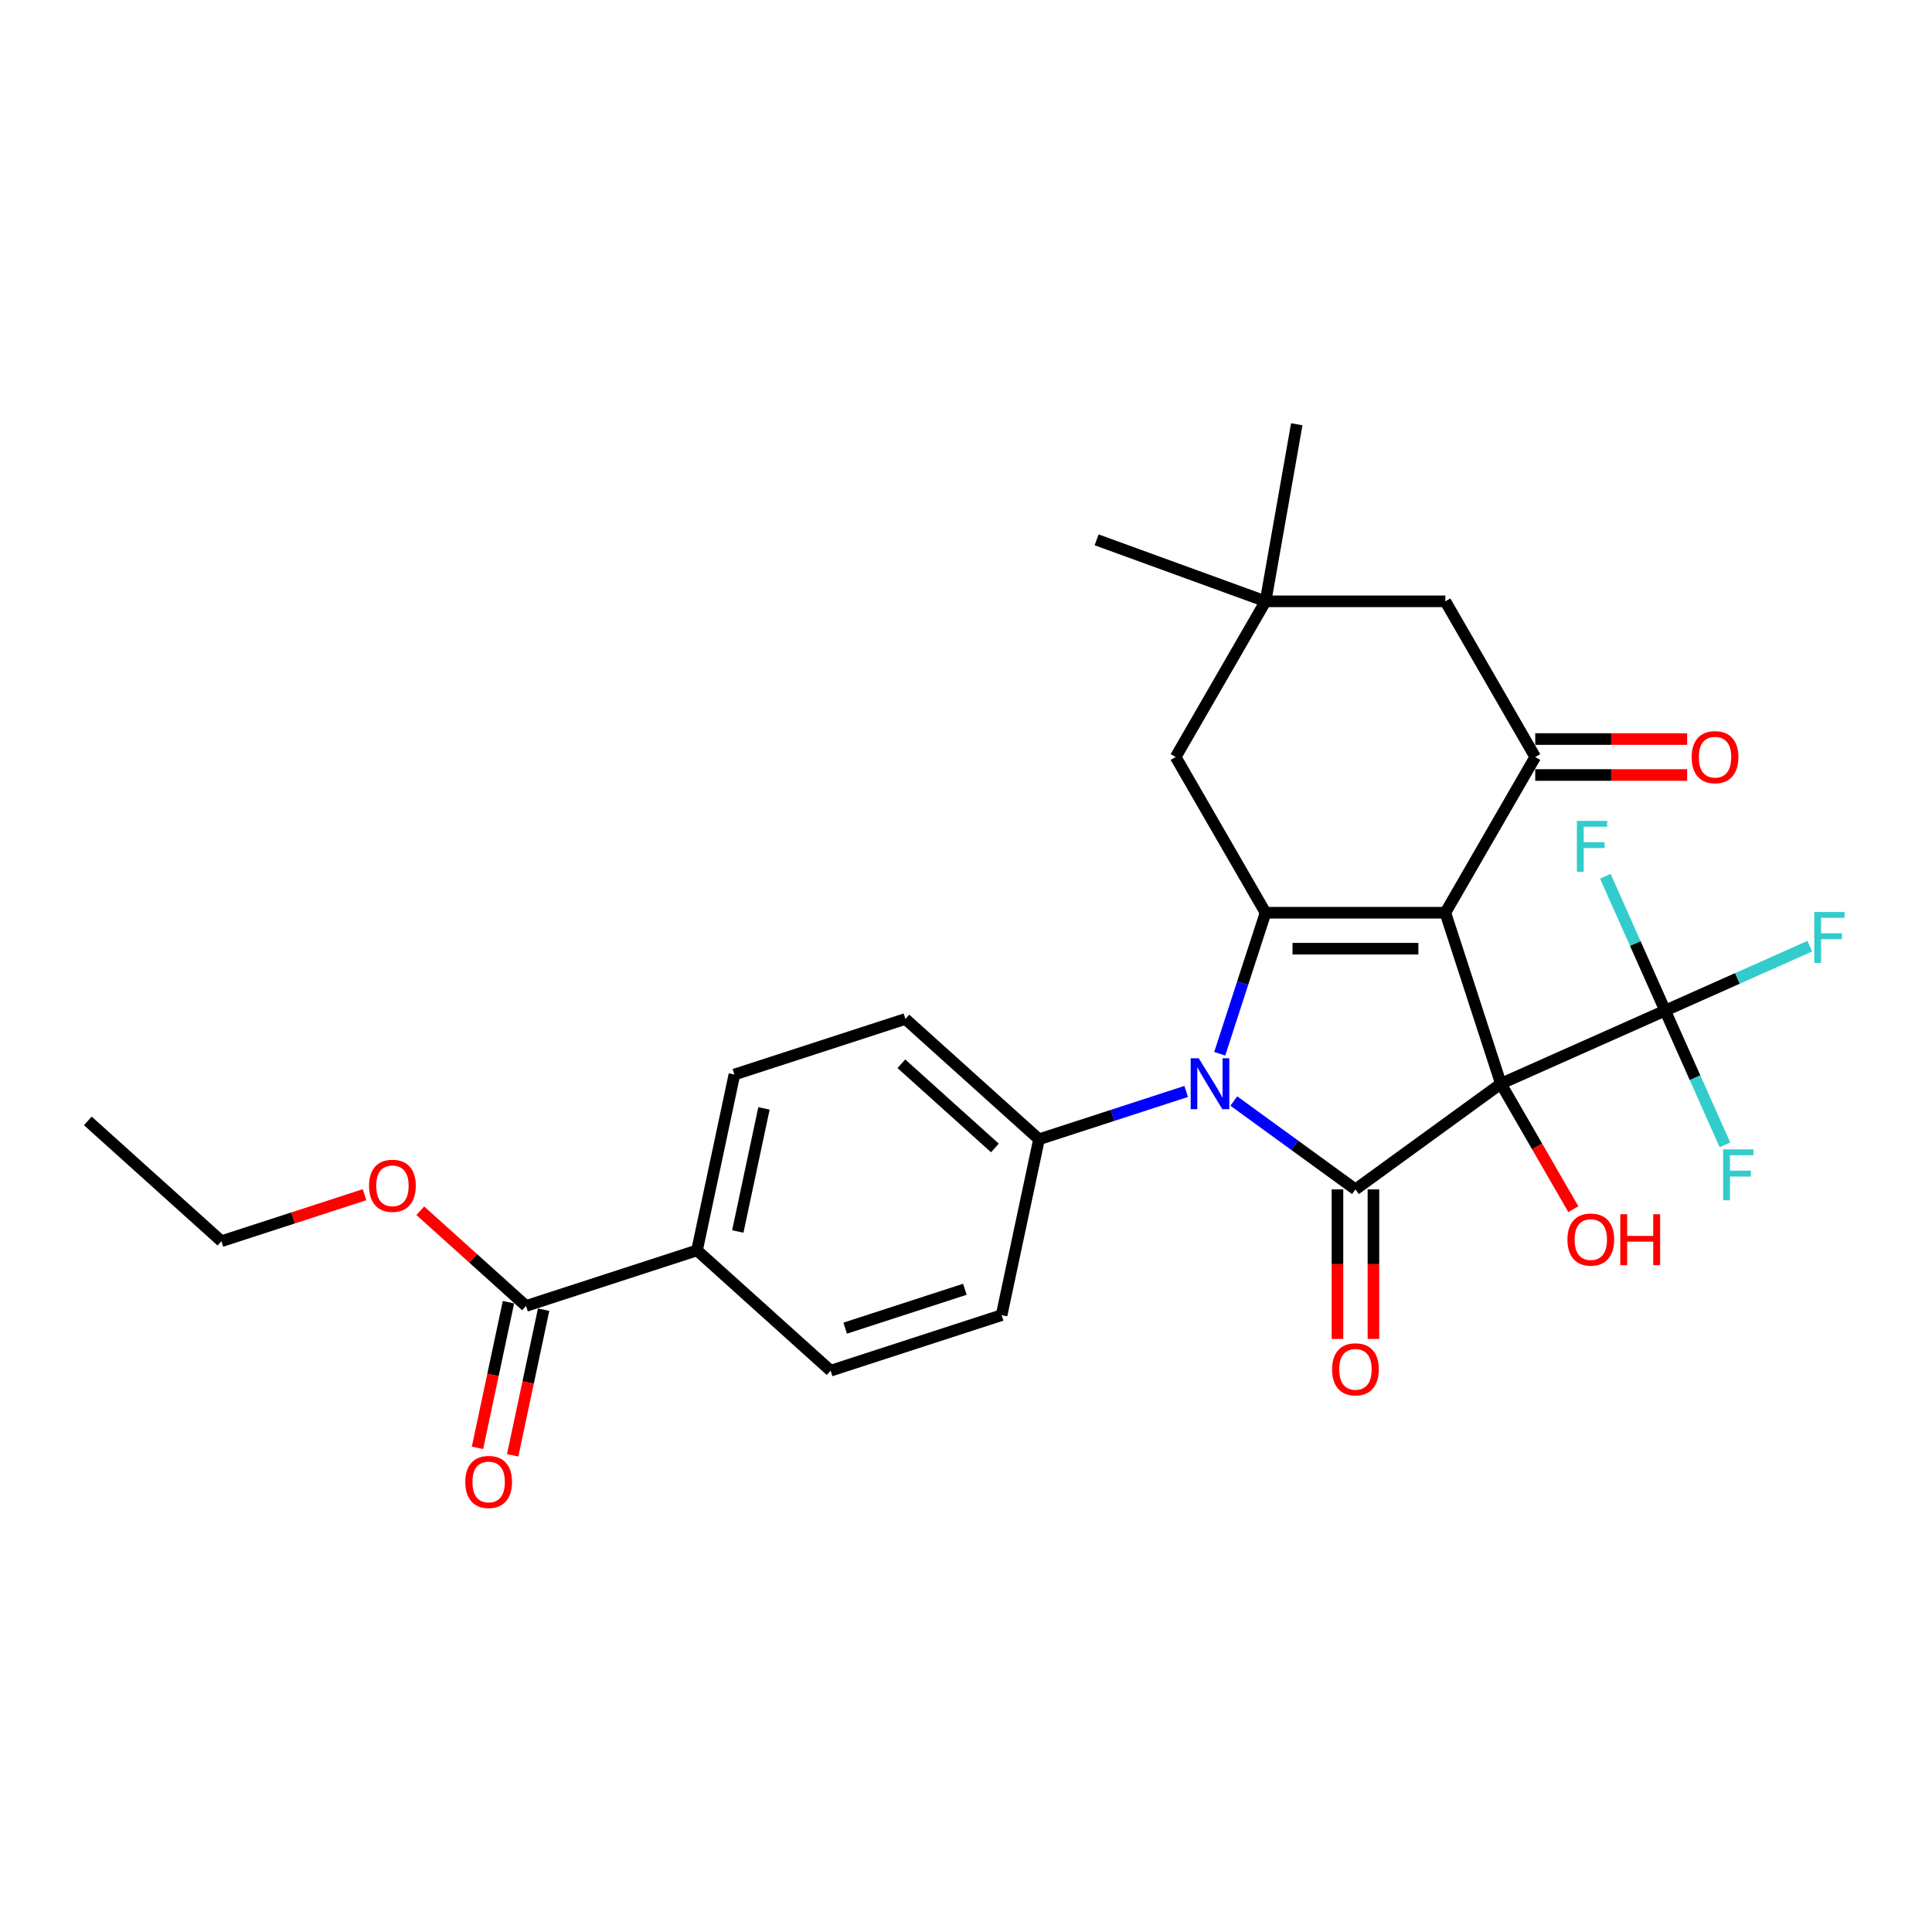 <?xml version='1.0' encoding='iso-8859-1'?>
<svg version='1.1' baseProfile='full'
              xmlns='http://www.w3.org/2000/svg'
                      xmlns:rdkit='http://www.rdkit.org/xml'
                      xmlns:xlink='http://www.w3.org/1999/xlink'
                  xml:space='preserve'
width='1000px' height='1000px' viewBox='0 0 1000 1000'>
<!-- END OF HEADER -->
<rect style='opacity:1.0;fill:#FFFFFF;stroke:none' width='1000' height='1000' x='0' y='0'> </rect>
<path class='bond-0' d='M 776.864,560.931 L 748.107,472.427' style='fill:none;fill-rule:evenodd;stroke:#000000;stroke-width:6px;stroke-linecap:butt;stroke-linejoin:miter;stroke-opacity:1' />
<path class='bond-1' d='M 776.864,560.931 L 701.577,615.63' style='fill:none;fill-rule:evenodd;stroke:#000000;stroke-width:6px;stroke-linecap:butt;stroke-linejoin:miter;stroke-opacity:1' />
<path class='bond-5' d='M 776.864,560.931 L 861.878,523.081' style='fill:none;fill-rule:evenodd;stroke:#000000;stroke-width:6px;stroke-linecap:butt;stroke-linejoin:miter;stroke-opacity:1' />
<path class='bond-13' d='M 776.864,560.931 L 795.61,593.401' style='fill:none;fill-rule:evenodd;stroke:#000000;stroke-width:6px;stroke-linecap:butt;stroke-linejoin:miter;stroke-opacity:1' />
<path class='bond-13' d='M 795.61,593.401 L 814.356,625.871' style='fill:none;fill-rule:evenodd;stroke:#FF0000;stroke-width:6px;stroke-linecap:butt;stroke-linejoin:miter;stroke-opacity:1' />
<path class='bond-2' d='M 748.107,472.427 L 655.048,472.427' style='fill:none;fill-rule:evenodd;stroke:#000000;stroke-width:6px;stroke-linecap:butt;stroke-linejoin:miter;stroke-opacity:1' />
<path class='bond-2' d='M 734.148,491.039 L 669.006,491.039' style='fill:none;fill-rule:evenodd;stroke:#000000;stroke-width:6px;stroke-linecap:butt;stroke-linejoin:miter;stroke-opacity:1' />
<path class='bond-4' d='M 748.107,472.427 L 794.636,391.835' style='fill:none;fill-rule:evenodd;stroke:#000000;stroke-width:6px;stroke-linecap:butt;stroke-linejoin:miter;stroke-opacity:1' />
<path class='bond-3' d='M 701.577,615.63 L 670.094,592.757' style='fill:none;fill-rule:evenodd;stroke:#000000;stroke-width:6px;stroke-linecap:butt;stroke-linejoin:miter;stroke-opacity:1' />
<path class='bond-3' d='M 670.094,592.757 L 638.612,569.883' style='fill:none;fill-rule:evenodd;stroke:#0000FF;stroke-width:6px;stroke-linecap:butt;stroke-linejoin:miter;stroke-opacity:1' />
<path class='bond-11' d='M 692.271,615.63 L 692.271,654.334' style='fill:none;fill-rule:evenodd;stroke:#000000;stroke-width:6px;stroke-linecap:butt;stroke-linejoin:miter;stroke-opacity:1' />
<path class='bond-11' d='M 692.271,654.334 L 692.271,693.037' style='fill:none;fill-rule:evenodd;stroke:#FF0000;stroke-width:6px;stroke-linecap:butt;stroke-linejoin:miter;stroke-opacity:1' />
<path class='bond-11' d='M 710.883,615.63 L 710.883,654.334' style='fill:none;fill-rule:evenodd;stroke:#000000;stroke-width:6px;stroke-linecap:butt;stroke-linejoin:miter;stroke-opacity:1' />
<path class='bond-11' d='M 710.883,654.334 L 710.883,693.037' style='fill:none;fill-rule:evenodd;stroke:#FF0000;stroke-width:6px;stroke-linecap:butt;stroke-linejoin:miter;stroke-opacity:1' />
<path class='bond-6' d='M 655.048,472.427 L 608.518,391.835' style='fill:none;fill-rule:evenodd;stroke:#000000;stroke-width:6px;stroke-linecap:butt;stroke-linejoin:miter;stroke-opacity:1' />
<path class='bond-28' d='M 655.048,472.427 L 643.188,508.927' style='fill:none;fill-rule:evenodd;stroke:#000000;stroke-width:6px;stroke-linecap:butt;stroke-linejoin:miter;stroke-opacity:1' />
<path class='bond-28' d='M 643.188,508.927 L 631.328,545.428' style='fill:none;fill-rule:evenodd;stroke:#0000FF;stroke-width:6px;stroke-linecap:butt;stroke-linejoin:miter;stroke-opacity:1' />
<path class='bond-7' d='M 613.97,564.935 L 575.878,577.312' style='fill:none;fill-rule:evenodd;stroke:#0000FF;stroke-width:6px;stroke-linecap:butt;stroke-linejoin:miter;stroke-opacity:1' />
<path class='bond-7' d='M 575.878,577.312 L 537.786,589.688' style='fill:none;fill-rule:evenodd;stroke:#000000;stroke-width:6px;stroke-linecap:butt;stroke-linejoin:miter;stroke-opacity:1' />
<path class='bond-10' d='M 794.636,391.835 L 748.107,311.243' style='fill:none;fill-rule:evenodd;stroke:#000000;stroke-width:6px;stroke-linecap:butt;stroke-linejoin:miter;stroke-opacity:1' />
<path class='bond-14' d='M 794.636,401.141 L 833.954,401.141' style='fill:none;fill-rule:evenodd;stroke:#000000;stroke-width:6px;stroke-linecap:butt;stroke-linejoin:miter;stroke-opacity:1' />
<path class='bond-14' d='M 833.954,401.141 L 873.272,401.141' style='fill:none;fill-rule:evenodd;stroke:#FF0000;stroke-width:6px;stroke-linecap:butt;stroke-linejoin:miter;stroke-opacity:1' />
<path class='bond-14' d='M 794.636,382.529 L 833.954,382.529' style='fill:none;fill-rule:evenodd;stroke:#000000;stroke-width:6px;stroke-linecap:butt;stroke-linejoin:miter;stroke-opacity:1' />
<path class='bond-14' d='M 833.954,382.529 L 873.272,382.529' style='fill:none;fill-rule:evenodd;stroke:#FF0000;stroke-width:6px;stroke-linecap:butt;stroke-linejoin:miter;stroke-opacity:1' />
<path class='bond-16' d='M 861.878,523.081 L 899.303,506.418' style='fill:none;fill-rule:evenodd;stroke:#000000;stroke-width:6px;stroke-linecap:butt;stroke-linejoin:miter;stroke-opacity:1' />
<path class='bond-16' d='M 899.303,506.418 L 936.729,489.755' style='fill:none;fill-rule:evenodd;stroke:#33CCCC;stroke-width:6px;stroke-linecap:butt;stroke-linejoin:miter;stroke-opacity:1' />
<path class='bond-17' d='M 861.878,523.081 L 877.352,557.836' style='fill:none;fill-rule:evenodd;stroke:#000000;stroke-width:6px;stroke-linecap:butt;stroke-linejoin:miter;stroke-opacity:1' />
<path class='bond-17' d='M 877.352,557.836 L 892.826,592.591' style='fill:none;fill-rule:evenodd;stroke:#33CCCC;stroke-width:6px;stroke-linecap:butt;stroke-linejoin:miter;stroke-opacity:1' />
<path class='bond-18' d='M 861.878,523.081 L 846.404,488.326' style='fill:none;fill-rule:evenodd;stroke:#000000;stroke-width:6px;stroke-linecap:butt;stroke-linejoin:miter;stroke-opacity:1' />
<path class='bond-18' d='M 846.404,488.326 L 830.93,453.571' style='fill:none;fill-rule:evenodd;stroke:#33CCCC;stroke-width:6px;stroke-linecap:butt;stroke-linejoin:miter;stroke-opacity:1' />
<path class='bond-29' d='M 608.518,391.835 L 655.048,311.243' style='fill:none;fill-rule:evenodd;stroke:#000000;stroke-width:6px;stroke-linecap:butt;stroke-linejoin:miter;stroke-opacity:1' />
<path class='bond-19' d='M 537.786,589.688 L 518.438,680.714' style='fill:none;fill-rule:evenodd;stroke:#000000;stroke-width:6px;stroke-linecap:butt;stroke-linejoin:miter;stroke-opacity:1' />
<path class='bond-20' d='M 537.786,589.688 L 468.63,527.42' style='fill:none;fill-rule:evenodd;stroke:#000000;stroke-width:6px;stroke-linecap:butt;stroke-linejoin:miter;stroke-opacity:1' />
<path class='bond-20' d='M 514.959,594.179 L 466.549,550.591' style='fill:none;fill-rule:evenodd;stroke:#000000;stroke-width:6px;stroke-linecap:butt;stroke-linejoin:miter;stroke-opacity:1' />
<path class='bond-8' d='M 272.272,675.959 L 360.777,647.202' style='fill:none;fill-rule:evenodd;stroke:#000000;stroke-width:6px;stroke-linecap:butt;stroke-linejoin:miter;stroke-opacity:1' />
<path class='bond-15' d='M 263.17,674.024 L 255.159,711.711' style='fill:none;fill-rule:evenodd;stroke:#000000;stroke-width:6px;stroke-linecap:butt;stroke-linejoin:miter;stroke-opacity:1' />
<path class='bond-15' d='M 255.159,711.711 L 247.149,749.397' style='fill:none;fill-rule:evenodd;stroke:#FF0000;stroke-width:6px;stroke-linecap:butt;stroke-linejoin:miter;stroke-opacity:1' />
<path class='bond-15' d='M 281.375,677.894 L 273.364,715.58' style='fill:none;fill-rule:evenodd;stroke:#000000;stroke-width:6px;stroke-linecap:butt;stroke-linejoin:miter;stroke-opacity:1' />
<path class='bond-15' d='M 273.364,715.58 L 265.354,753.267' style='fill:none;fill-rule:evenodd;stroke:#FF0000;stroke-width:6px;stroke-linecap:butt;stroke-linejoin:miter;stroke-opacity:1' />
<path class='bond-23' d='M 272.272,675.959 L 244.906,651.318' style='fill:none;fill-rule:evenodd;stroke:#000000;stroke-width:6px;stroke-linecap:butt;stroke-linejoin:miter;stroke-opacity:1' />
<path class='bond-23' d='M 244.906,651.318 L 217.54,626.678' style='fill:none;fill-rule:evenodd;stroke:#FF0000;stroke-width:6px;stroke-linecap:butt;stroke-linejoin:miter;stroke-opacity:1' />
<path class='bond-9' d='M 655.048,311.243 L 748.107,311.243' style='fill:none;fill-rule:evenodd;stroke:#000000;stroke-width:6px;stroke-linecap:butt;stroke-linejoin:miter;stroke-opacity:1' />
<path class='bond-24' d='M 655.048,311.243 L 567.6,279.415' style='fill:none;fill-rule:evenodd;stroke:#000000;stroke-width:6px;stroke-linecap:butt;stroke-linejoin:miter;stroke-opacity:1' />
<path class='bond-25' d='M 655.048,311.243 L 671.207,219.598' style='fill:none;fill-rule:evenodd;stroke:#000000;stroke-width:6px;stroke-linecap:butt;stroke-linejoin:miter;stroke-opacity:1' />
<path class='bond-12' d='M 360.777,647.202 L 380.125,556.176' style='fill:none;fill-rule:evenodd;stroke:#000000;stroke-width:6px;stroke-linecap:butt;stroke-linejoin:miter;stroke-opacity:1' />
<path class='bond-12' d='M 381.884,637.418 L 395.428,573.7' style='fill:none;fill-rule:evenodd;stroke:#000000;stroke-width:6px;stroke-linecap:butt;stroke-linejoin:miter;stroke-opacity:1' />
<path class='bond-30' d='M 360.777,647.202 L 429.933,709.471' style='fill:none;fill-rule:evenodd;stroke:#000000;stroke-width:6px;stroke-linecap:butt;stroke-linejoin:miter;stroke-opacity:1' />
<path class='bond-21' d='M 518.438,680.714 L 429.933,709.471' style='fill:none;fill-rule:evenodd;stroke:#000000;stroke-width:6px;stroke-linecap:butt;stroke-linejoin:miter;stroke-opacity:1' />
<path class='bond-21' d='M 499.411,667.327 L 437.458,687.457' style='fill:none;fill-rule:evenodd;stroke:#000000;stroke-width:6px;stroke-linecap:butt;stroke-linejoin:miter;stroke-opacity:1' />
<path class='bond-22' d='M 468.63,527.42 L 380.125,556.176' style='fill:none;fill-rule:evenodd;stroke:#000000;stroke-width:6px;stroke-linecap:butt;stroke-linejoin:miter;stroke-opacity:1' />
<path class='bond-26' d='M 188.691,618.377 L 151.651,630.412' style='fill:none;fill-rule:evenodd;stroke:#FF0000;stroke-width:6px;stroke-linecap:butt;stroke-linejoin:miter;stroke-opacity:1' />
<path class='bond-26' d='M 151.651,630.412 L 114.611,642.447' style='fill:none;fill-rule:evenodd;stroke:#000000;stroke-width:6px;stroke-linecap:butt;stroke-linejoin:miter;stroke-opacity:1' />
<path class='bond-27' d='M 114.611,642.447 L 45.455,580.178' style='fill:none;fill-rule:evenodd;stroke:#000000;stroke-width:6px;stroke-linecap:butt;stroke-linejoin:miter;stroke-opacity:1' />
<path  class='atom-4' d='M 620.465 547.754
L 629.101 561.713
Q 629.957 563.09, 631.334 565.584
Q 632.712 568.078, 632.786 568.227
L 632.786 547.754
L 636.285 547.754
L 636.285 574.109
L 632.675 574.109
L 623.406 558.847
Q 622.326 557.06, 621.172 555.013
Q 620.056 552.966, 619.721 552.333
L 619.721 574.109
L 616.296 574.109
L 616.296 547.754
L 620.465 547.754
' fill='#0000FF'/>
<path  class='atom-12' d='M 689.479 708.764
Q 689.479 702.436, 692.606 698.9
Q 695.733 695.364, 701.577 695.364
Q 707.421 695.364, 710.548 698.9
Q 713.675 702.436, 713.675 708.764
Q 713.675 715.167, 710.511 718.814
Q 707.347 722.425, 701.577 722.425
Q 695.77 722.425, 692.606 718.814
Q 689.479 715.204, 689.479 708.764
M 701.577 719.447
Q 705.597 719.447, 707.756 716.767
Q 709.953 714.05, 709.953 708.764
Q 709.953 703.59, 707.756 700.984
Q 705.597 698.341, 701.577 698.341
Q 697.557 698.341, 695.361 700.947
Q 693.202 703.553, 693.202 708.764
Q 693.202 714.087, 695.361 716.767
Q 697.557 719.447, 701.577 719.447
' fill='#FF0000'/>
<path  class='atom-14' d='M 811.296 641.598
Q 811.296 635.27, 814.422 631.733
Q 817.549 628.197, 823.393 628.197
Q 829.237 628.197, 832.364 631.733
Q 835.491 635.27, 835.491 641.598
Q 835.491 648, 832.327 651.648
Q 829.163 655.259, 823.393 655.259
Q 817.586 655.259, 814.422 651.648
Q 811.296 648.037, 811.296 641.598
M 823.393 652.281
Q 827.414 652.281, 829.572 649.601
Q 831.769 646.883, 831.769 641.598
Q 831.769 636.424, 829.572 633.818
Q 827.414 631.175, 823.393 631.175
Q 819.373 631.175, 817.177 633.781
Q 815.018 636.386, 815.018 641.598
Q 815.018 646.921, 817.177 649.601
Q 819.373 652.281, 823.393 652.281
' fill='#FF0000'/>
<path  class='atom-14' d='M 838.655 628.495
L 842.229 628.495
L 842.229 639.699
L 855.704 639.699
L 855.704 628.495
L 859.277 628.495
L 859.277 654.849
L 855.704 654.849
L 855.704 642.677
L 842.229 642.677
L 842.229 654.849
L 838.655 654.849
L 838.655 628.495
' fill='#FF0000'/>
<path  class='atom-15' d='M 875.598 391.91
Q 875.598 385.582, 878.725 382.045
Q 881.852 378.509, 887.696 378.509
Q 893.54 378.509, 896.667 382.045
Q 899.793 385.582, 899.793 391.91
Q 899.793 398.312, 896.629 401.96
Q 893.465 405.571, 887.696 405.571
Q 881.889 405.571, 878.725 401.96
Q 875.598 398.349, 875.598 391.91
M 887.696 402.593
Q 891.716 402.593, 893.875 399.913
Q 896.071 397.195, 896.071 391.91
Q 896.071 386.736, 893.875 384.13
Q 891.716 381.487, 887.696 381.487
Q 883.676 381.487, 881.479 384.093
Q 879.32 386.698, 879.32 391.91
Q 879.32 397.233, 881.479 399.913
Q 883.676 402.593, 887.696 402.593
' fill='#FF0000'/>
<path  class='atom-16' d='M 240.826 767.059
Q 240.826 760.731, 243.953 757.195
Q 247.08 753.659, 252.924 753.659
Q 258.768 753.659, 261.895 757.195
Q 265.022 760.731, 265.022 767.059
Q 265.022 773.462, 261.858 777.11
Q 258.694 780.72, 252.924 780.72
Q 247.117 780.72, 243.953 777.11
Q 240.826 773.499, 240.826 767.059
M 252.924 777.742
Q 256.944 777.742, 259.103 775.062
Q 261.299 772.345, 261.299 767.059
Q 261.299 761.885, 259.103 759.279
Q 256.944 756.637, 252.924 756.637
Q 248.904 756.637, 246.708 759.242
Q 244.549 761.848, 244.549 767.059
Q 244.549 772.382, 246.708 775.062
Q 248.904 777.742, 252.924 777.742
' fill='#FF0000'/>
<path  class='atom-17' d='M 939.056 472.053
L 954.727 472.053
L 954.727 475.068
L 942.592 475.068
L 942.592 483.071
L 953.387 483.071
L 953.387 486.124
L 942.592 486.124
L 942.592 498.407
L 939.056 498.407
L 939.056 472.053
' fill='#33CCCC'/>
<path  class='atom-18' d='M 891.893 594.918
L 907.564 594.918
L 907.564 597.933
L 895.429 597.933
L 895.429 605.936
L 906.224 605.936
L 906.224 608.988
L 895.429 608.988
L 895.429 621.272
L 891.893 621.272
L 891.893 594.918
' fill='#33CCCC'/>
<path  class='atom-19' d='M 816.191 424.89
L 831.863 424.89
L 831.863 427.905
L 819.728 427.905
L 819.728 435.908
L 830.523 435.908
L 830.523 438.96
L 819.728 438.96
L 819.728 451.244
L 816.191 451.244
L 816.191 424.89
' fill='#33CCCC'/>
<path  class='atom-24' d='M 191.018 613.765
Q 191.018 607.437, 194.145 603.9
Q 197.272 600.364, 203.116 600.364
Q 208.96 600.364, 212.087 603.9
Q 215.213 607.437, 215.213 613.765
Q 215.213 620.167, 212.049 623.815
Q 208.885 627.426, 203.116 627.426
Q 197.309 627.426, 194.145 623.815
Q 191.018 620.204, 191.018 613.765
M 203.116 624.448
Q 207.136 624.448, 209.295 621.768
Q 211.491 619.05, 211.491 613.765
Q 211.491 608.591, 209.295 605.985
Q 207.136 603.342, 203.116 603.342
Q 199.096 603.342, 196.899 605.948
Q 194.74 608.553, 194.74 613.765
Q 194.74 619.088, 196.899 621.768
Q 199.096 624.448, 203.116 624.448
' fill='#FF0000'/>
</svg>
